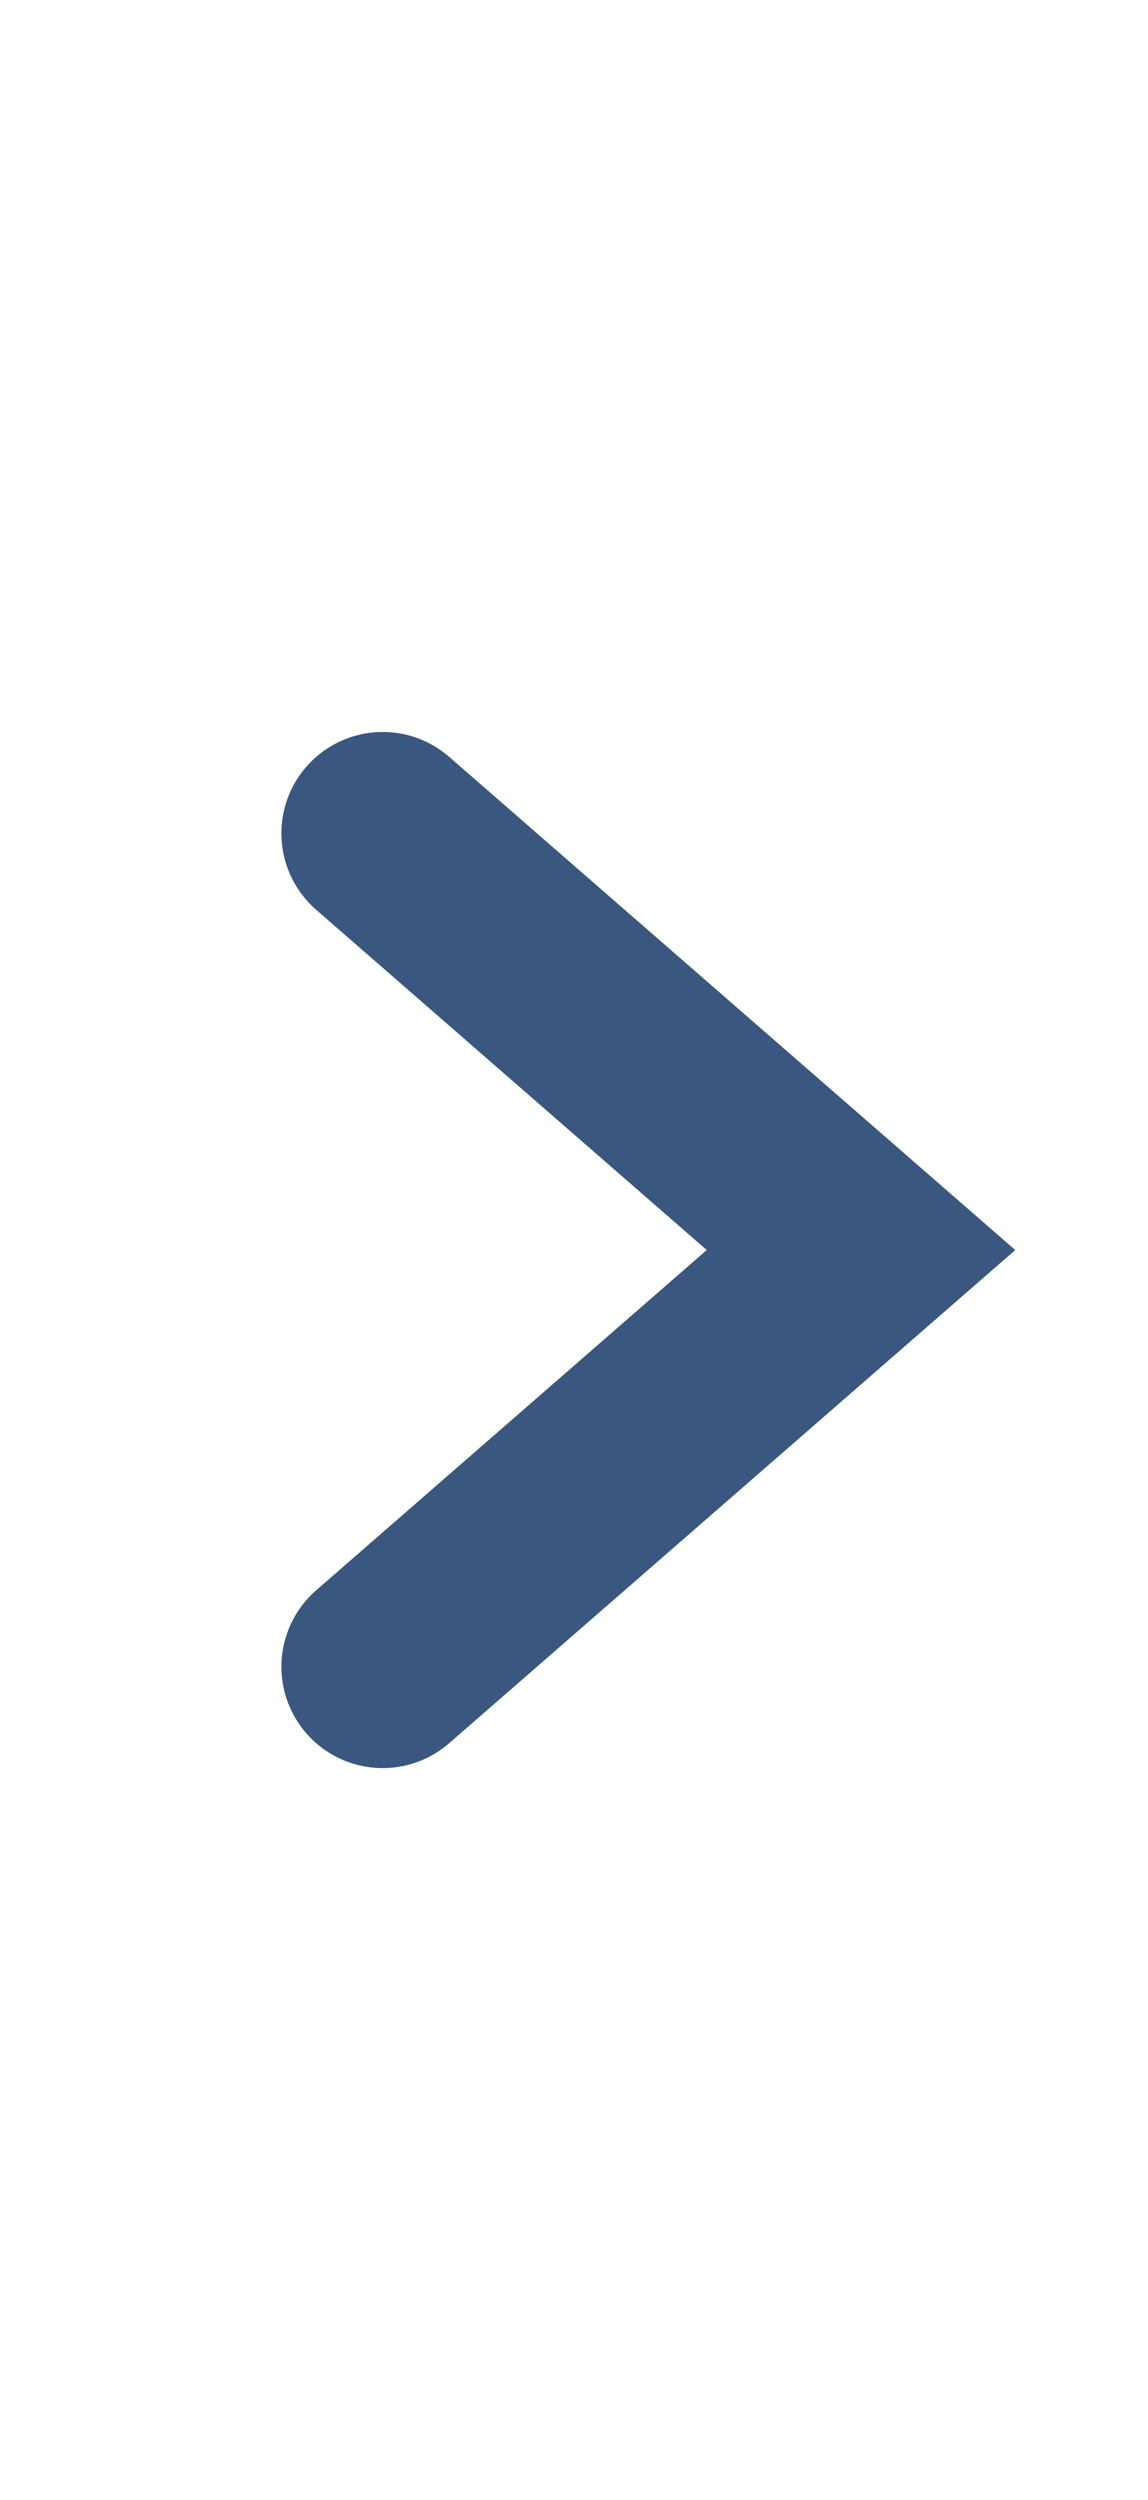 <svg width="17" height="37" viewBox="0 0 17 37" fill="none" xmlns="http://www.w3.org/2000/svg">
<path d="M5.667 24.667L12.75 18.5L5.667 12.333" stroke="#3A577F" stroke-width="3" stroke-linecap="round"/>
</svg>
